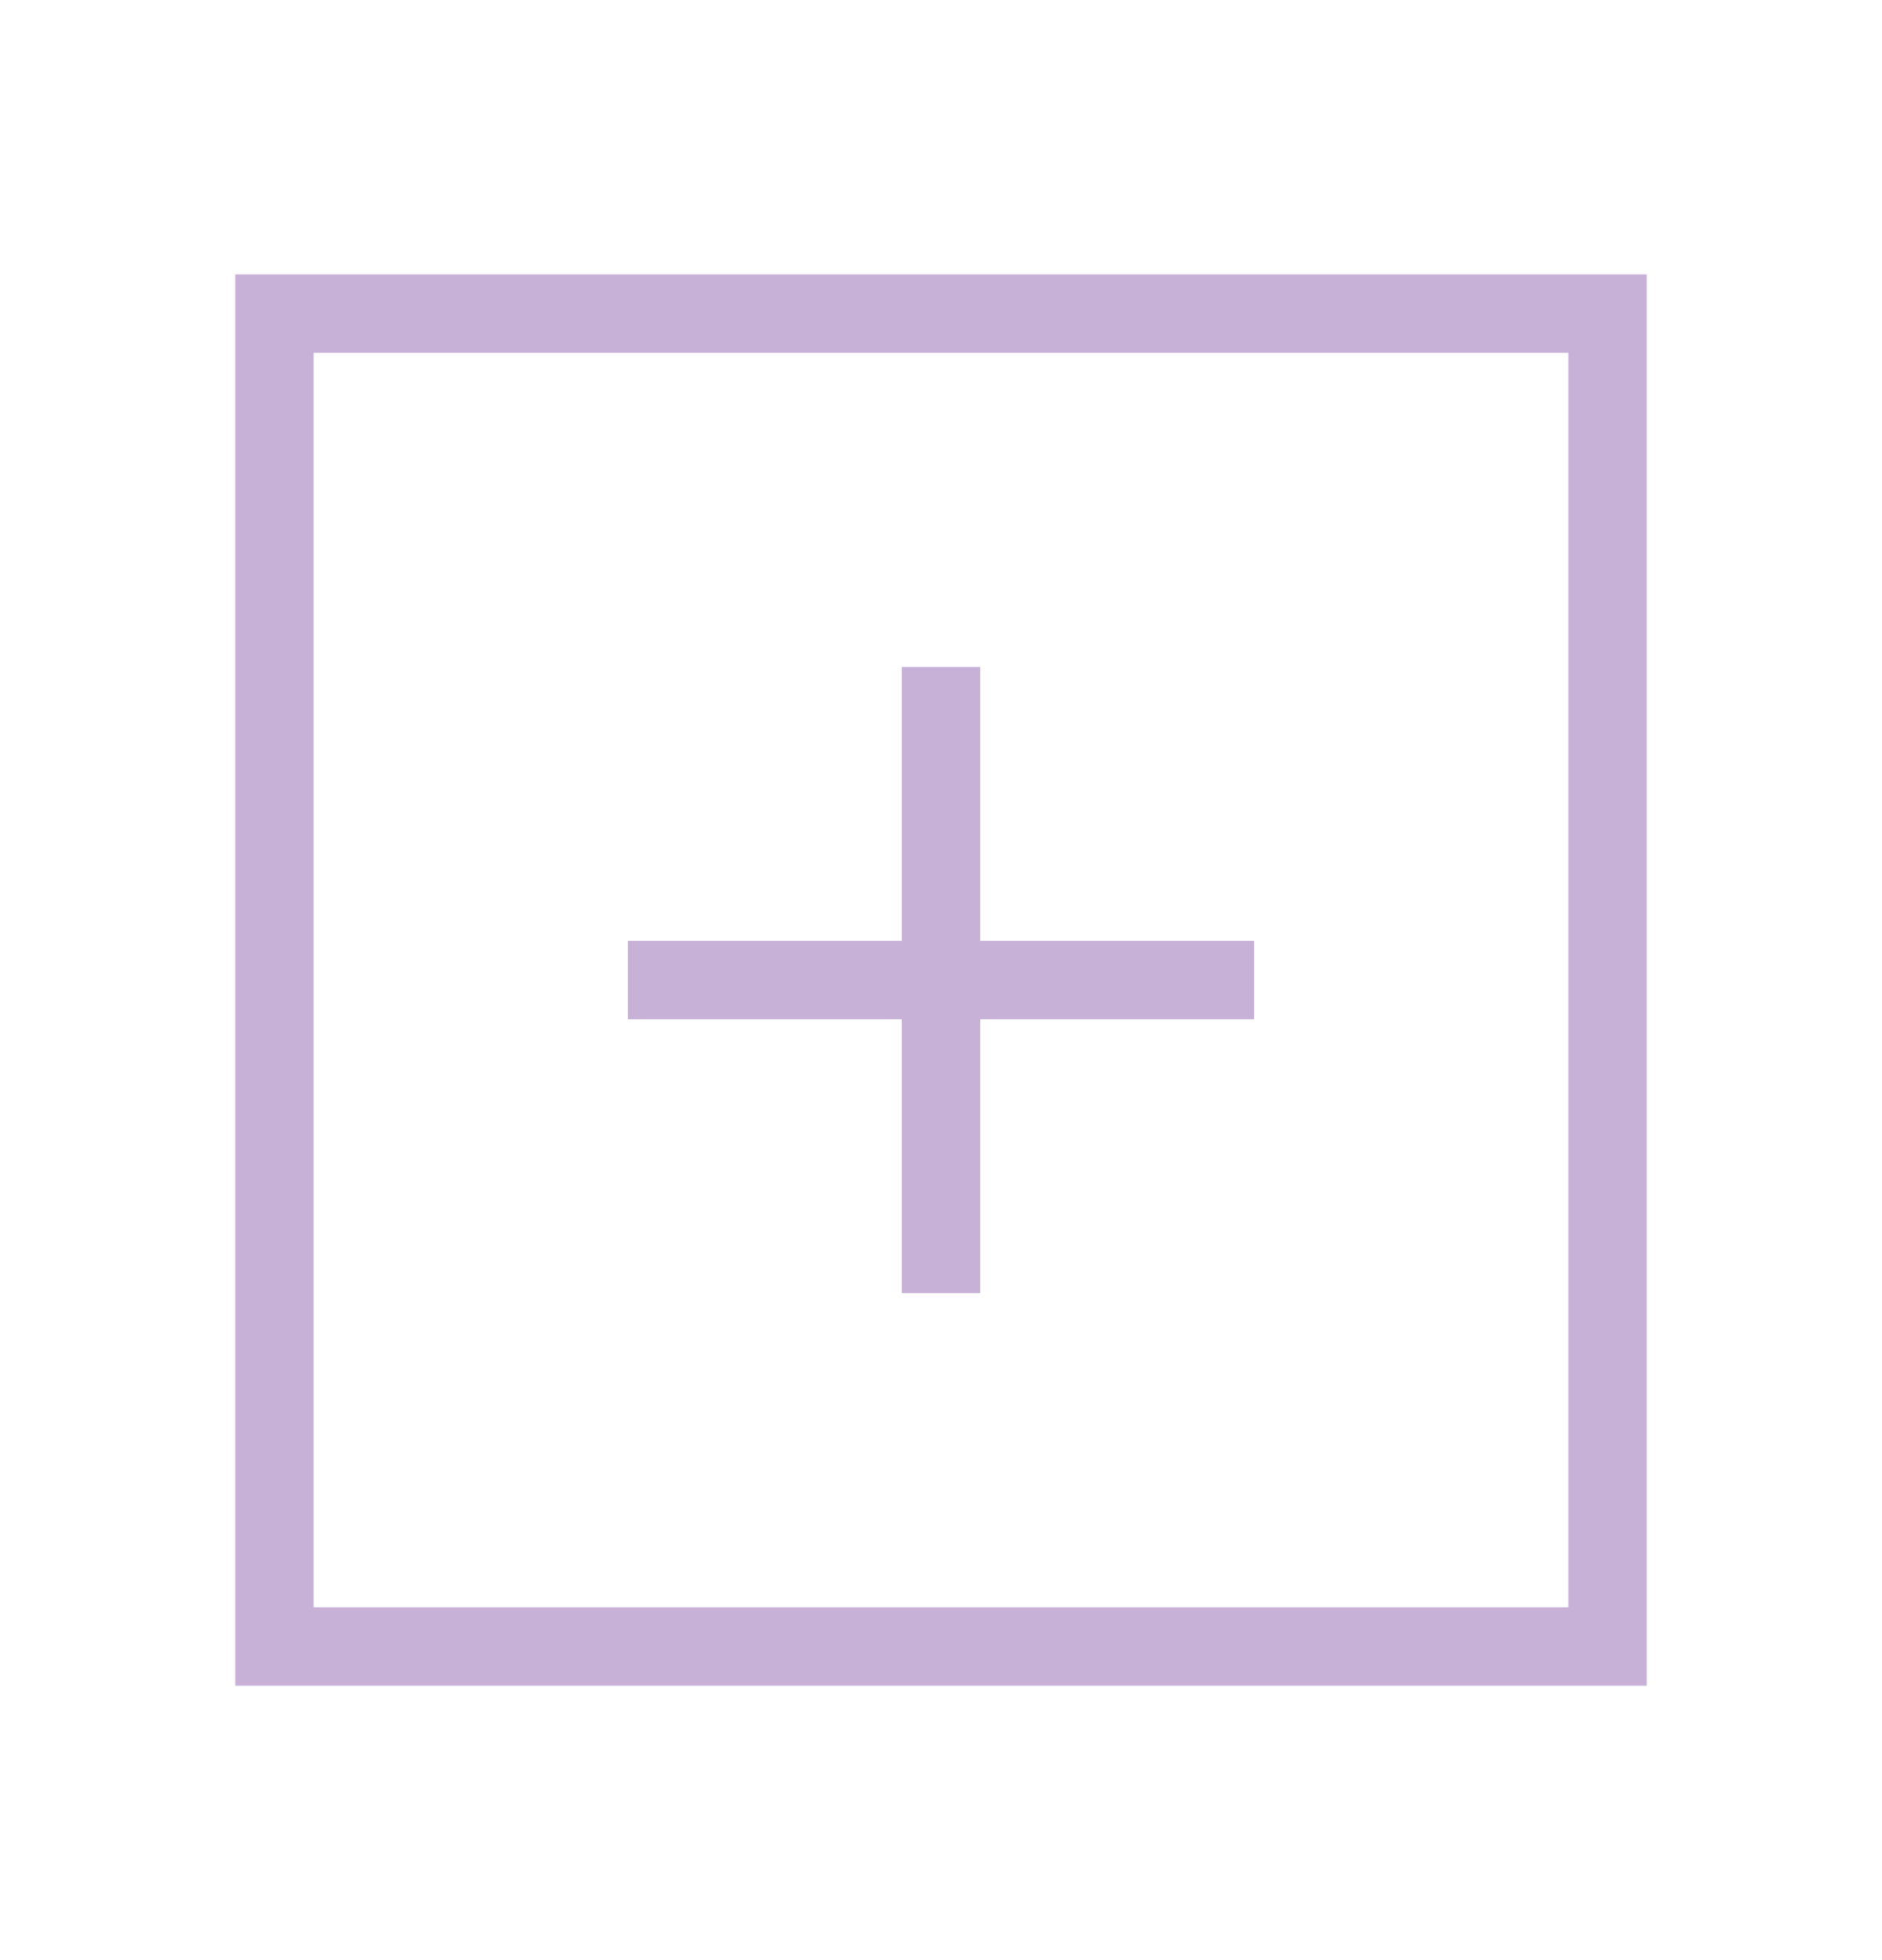 <svg width="24" height="25" viewBox="0 0 24 25" fill="none" xmlns="http://www.w3.org/2000/svg">
<path d="M20.5 4H21V3.5H20.5V4ZM20.5 21V21.5H21V21H20.5ZM3.5 21H3V21.5H3.5V21ZM3.5 4V3.5H3V4H3.5ZM12.5 9.007V8.507H11.5V9.007H12.5ZM11.5 15.993V16.493H12.5V15.993H11.5ZM15.493 13H15.993V12H15.493V13ZM8.507 12H8.007V13H8.507V12ZM20 4V21H21V4H20ZM20.5 20.5H3.5V21.5H20.5V20.5ZM4 21V4H3V21H4ZM3.5 4.5H20.5V3.5H3.5V4.5ZM11.5 9.007L11.5 15.993H12.5L12.5 9.007H11.5ZM15.493 12H8.507V13H15.493V12Z" fill="#C8B1D7"/>
</svg>
